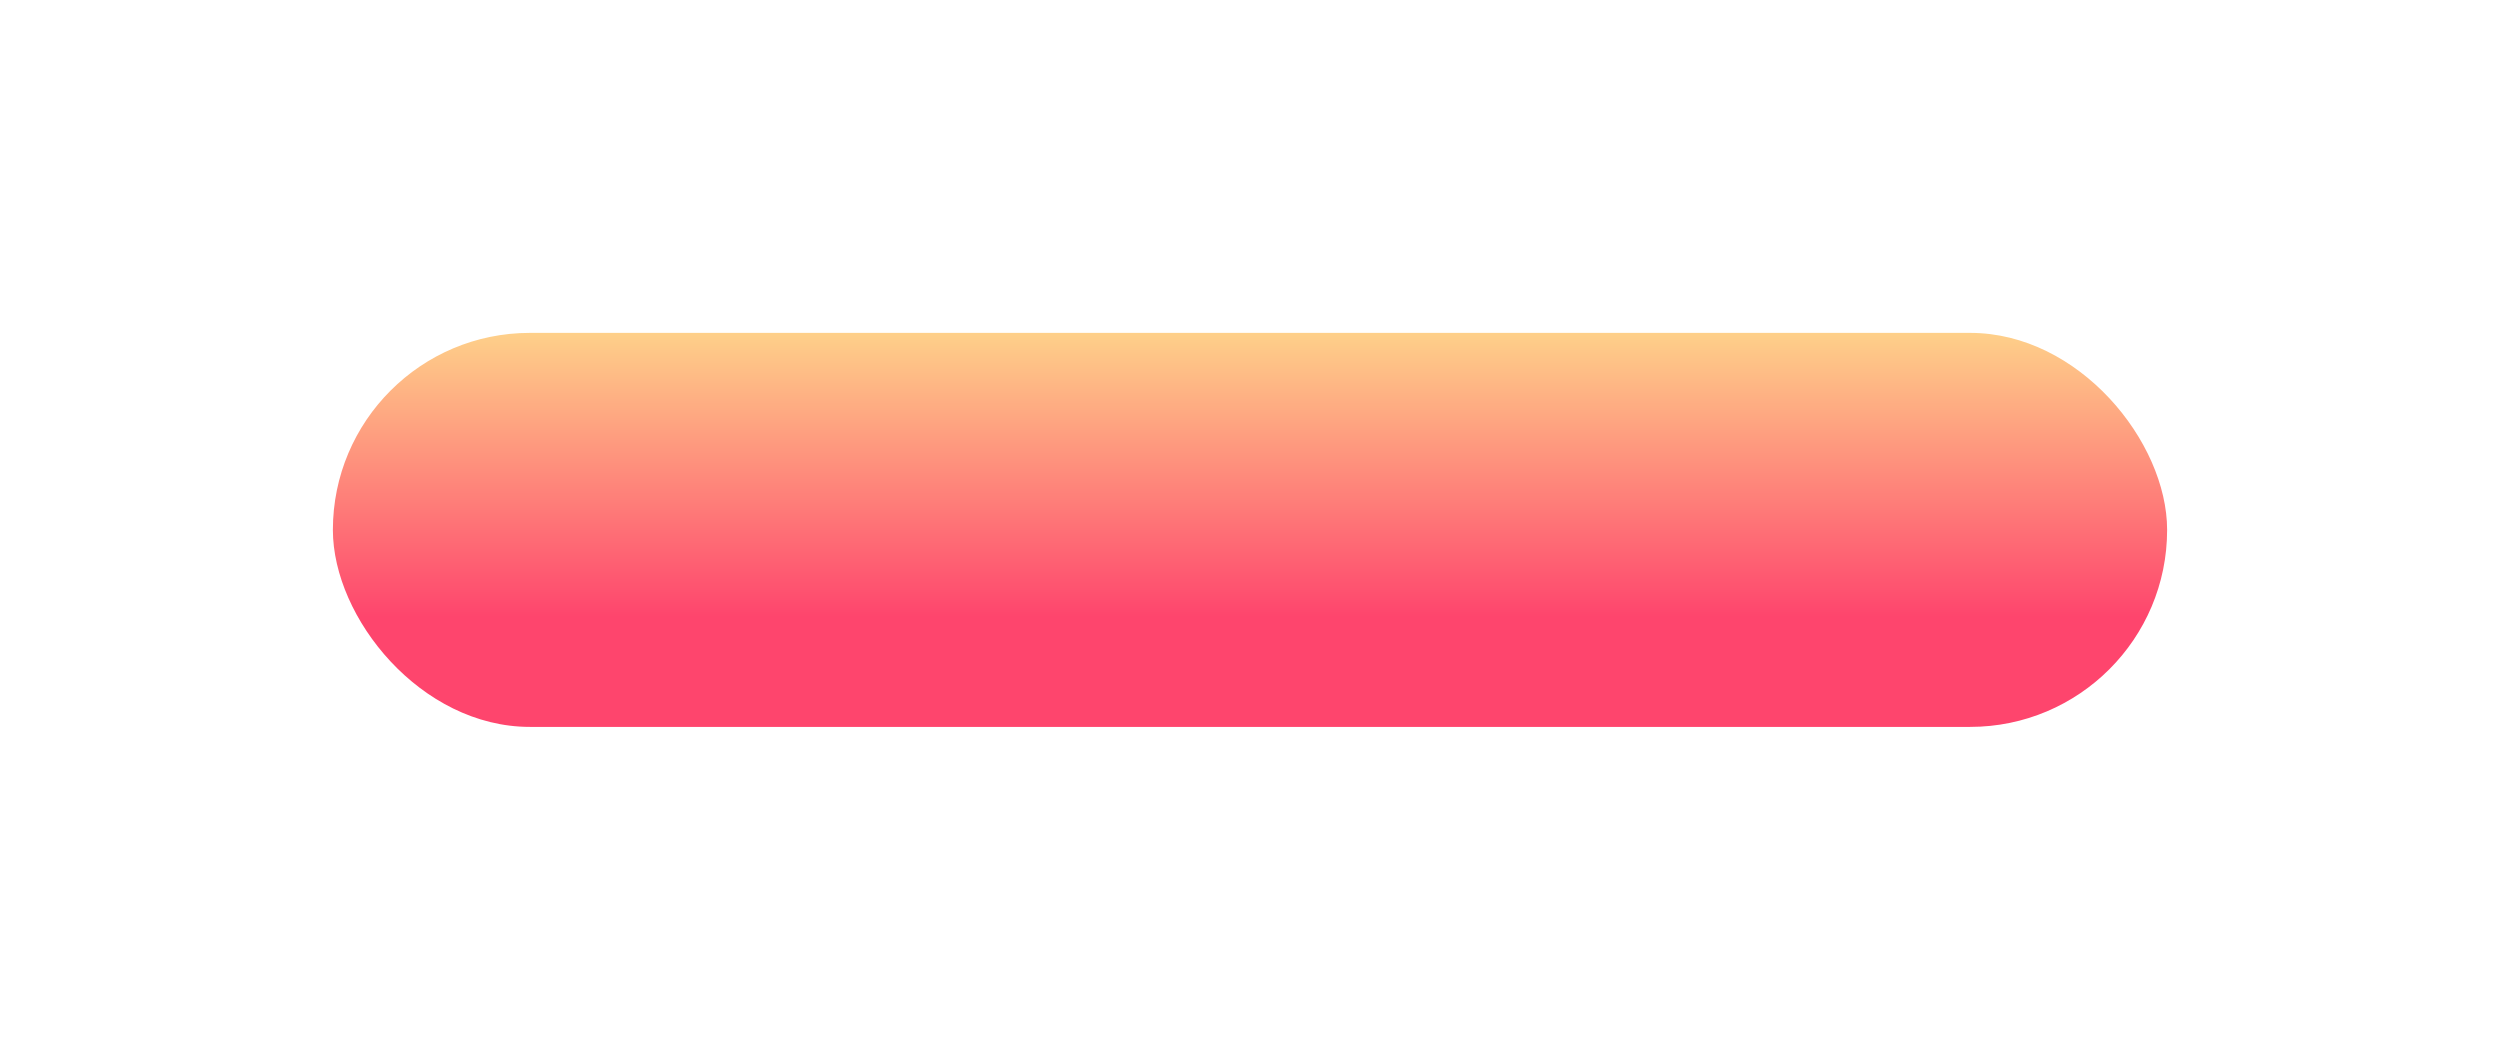 <?xml version="1.0" encoding="UTF-8"?> <svg xmlns="http://www.w3.org/2000/svg" width="368" height="156" viewBox="0 0 368 156" fill="none"> <g filter="url(#filter0_d_353_4)"> <rect x="49" y="22" width="270" height="58" rx="29" fill="url(#paint0_linear_353_4)"></rect> </g> <defs> <filter id="filter0_d_353_4" x="0" y="0" width="368" height="156" filterUnits="userSpaceOnUse" color-interpolation-filters="sRGB"> <feFlood flood-opacity="0" result="BackgroundImageFix"></feFlood> <feColorMatrix in="SourceAlpha" type="matrix" values="0 0 0 0 0 0 0 0 0 0 0 0 0 0 0 0 0 0 127 0" result="hardAlpha"></feColorMatrix> <feMorphology radius="3" operator="erode" in="SourceAlpha" result="effect1_dropShadow_353_4"></feMorphology> <feOffset dy="27"></feOffset> <feGaussianBlur stdDeviation="26"></feGaussianBlur> <feComposite in2="hardAlpha" operator="out"></feComposite> <feColorMatrix type="matrix" values="0 0 0 0 0.996 0 0 0 0 0.271 0 0 0 0 0.427 0 0 0 0.39 0"></feColorMatrix> <feBlend mode="normal" in2="BackgroundImageFix" result="effect1_dropShadow_353_4"></feBlend> <feBlend mode="normal" in="SourceGraphic" in2="effect1_dropShadow_353_4" result="shape"></feBlend> </filter> <linearGradient id="paint0_linear_353_4" x1="223.777" y1="63.852" x2="223.777" y2="8.159" gradientUnits="userSpaceOnUse"> <stop stop-color="#FE456D"></stop> <stop offset="1" stop-color="#FEFE93"></stop> </linearGradient> </defs> </svg> 